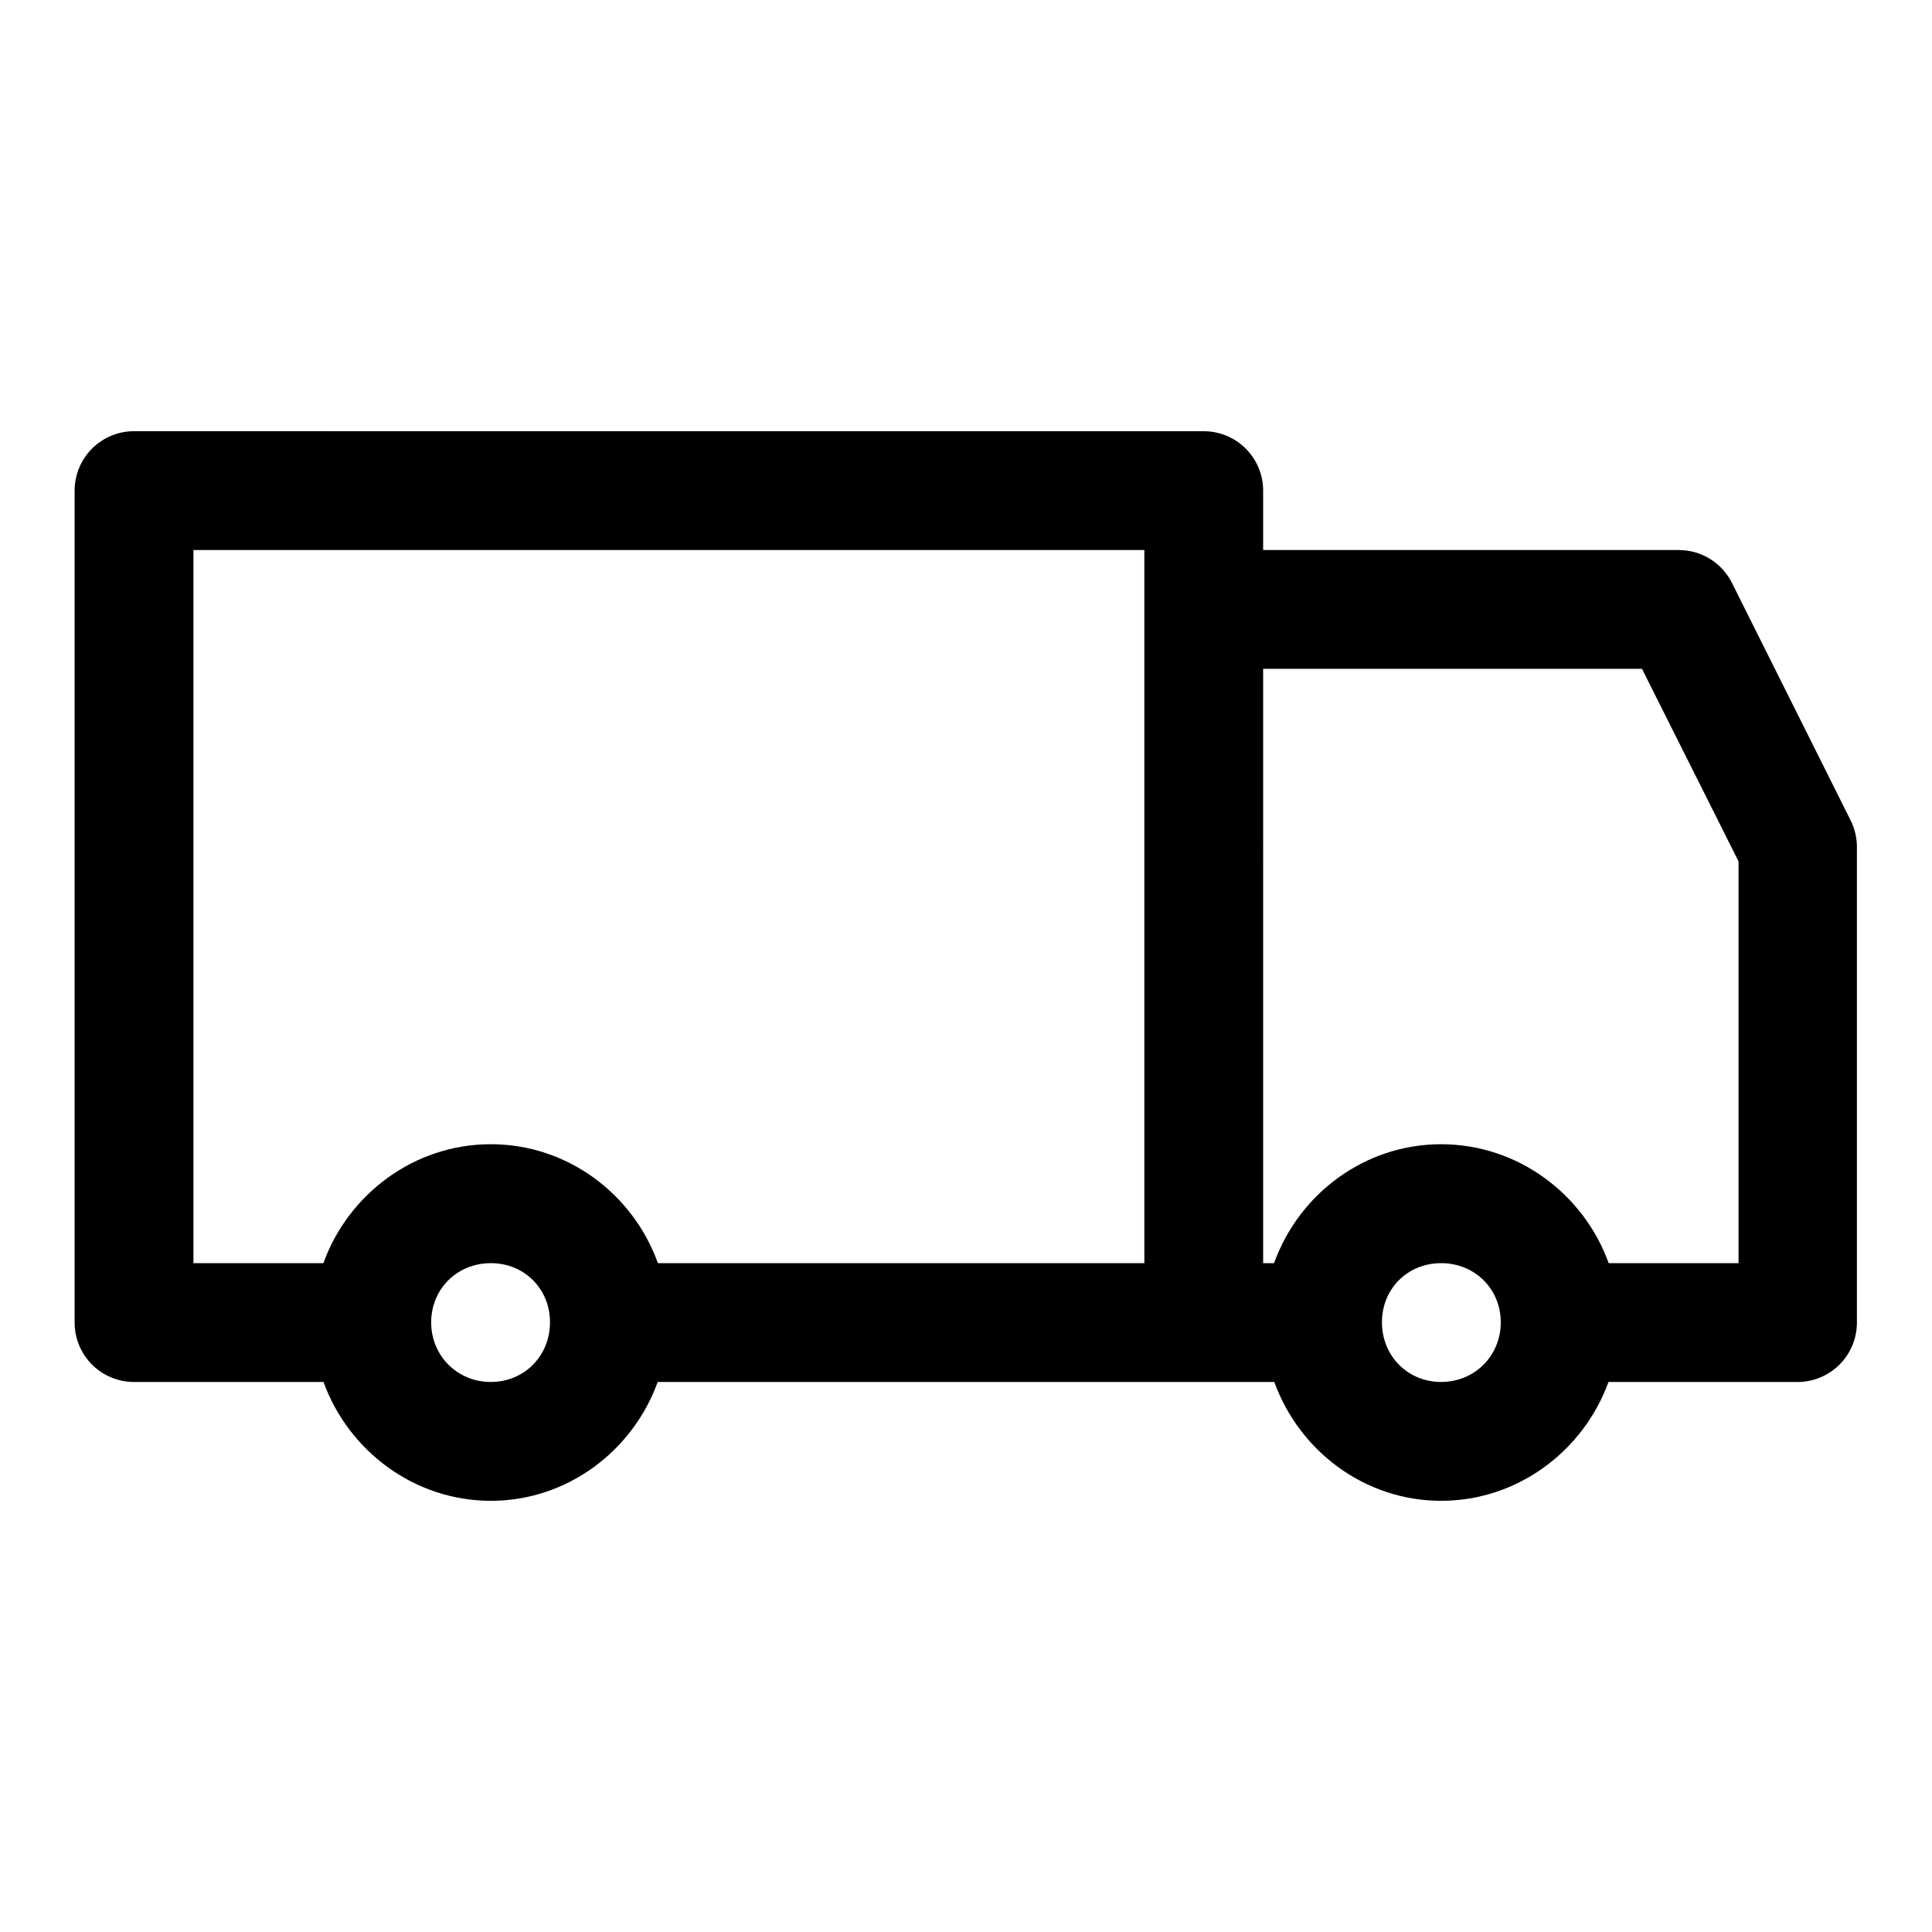 <?xml version="1.0" encoding="UTF-8"?>
<!-- Uploaded to: SVG Repo, www.svgrepo.com, Generator: SVG Repo Mixer Tools -->
<svg fill="#000000" width="800px" height="800px" version="1.1" viewBox="144 144 512 512" xmlns="http://www.w3.org/2000/svg">
 <path d="m179.58 258.27c-4.195-0.016-8.227 1.645-11.195 4.613-2.965 2.969-4.625 6.996-4.609 11.195v220.36c-0.016 4.195 1.645 8.227 4.609 11.191 2.969 2.969 7 4.629 11.195 4.613h50.152c6.606 18.211 24.004 31.488 44.344 31.488 20.336 0 37.641-13.281 44.219-31.488h163.41c6.574 18.207 23.879 31.488 44.219 31.488 20.336 0 37.734-13.281 44.34-31.488h50.152c4.176-0.016 8.176-1.691 11.117-4.656 2.938-2.965 4.582-6.973 4.566-11.148v-125.86c0.02-2.461-0.539-4.894-1.629-7.102l-31.488-63.008c-1.305-2.609-3.312-4.805-5.793-6.344-2.481-1.535-5.34-2.352-8.262-2.359h-110.18v-15.68c0.016-4.199-1.645-8.227-4.613-11.195-2.965-2.969-6.996-4.629-11.191-4.613zm15.684 31.488h252v188.99h-128.91c-6.539-18.242-23.895-31.52-44.277-31.52s-37.801 13.277-44.375 31.52h-34.438zm283.48 31.488h100.4l25.586 51.016v106.49h-34.41c-6.57-18.242-24.02-31.52-44.402-31.52-20.387 0-37.742 13.277-44.281 31.52h-2.891zm-204.67 157.5c8.879 0 15.68 6.801 15.68 15.684 0 8.879-6.801 15.805-15.68 15.805-8.883 0-15.809-6.926-15.809-15.805 0-2.223 0.445-4.324 1.23-6.215 2.363-5.66 7.914-9.469 14.578-9.469zm251.84 0c8.879 0 15.805 6.801 15.805 15.684 0 8.879-6.926 15.805-15.805 15.805-8.883 0-15.684-6.926-15.684-15.805 0-2.223 0.422-4.324 1.199-6.215 2.332-5.66 7.82-9.469 14.484-9.469z"/>
</svg>